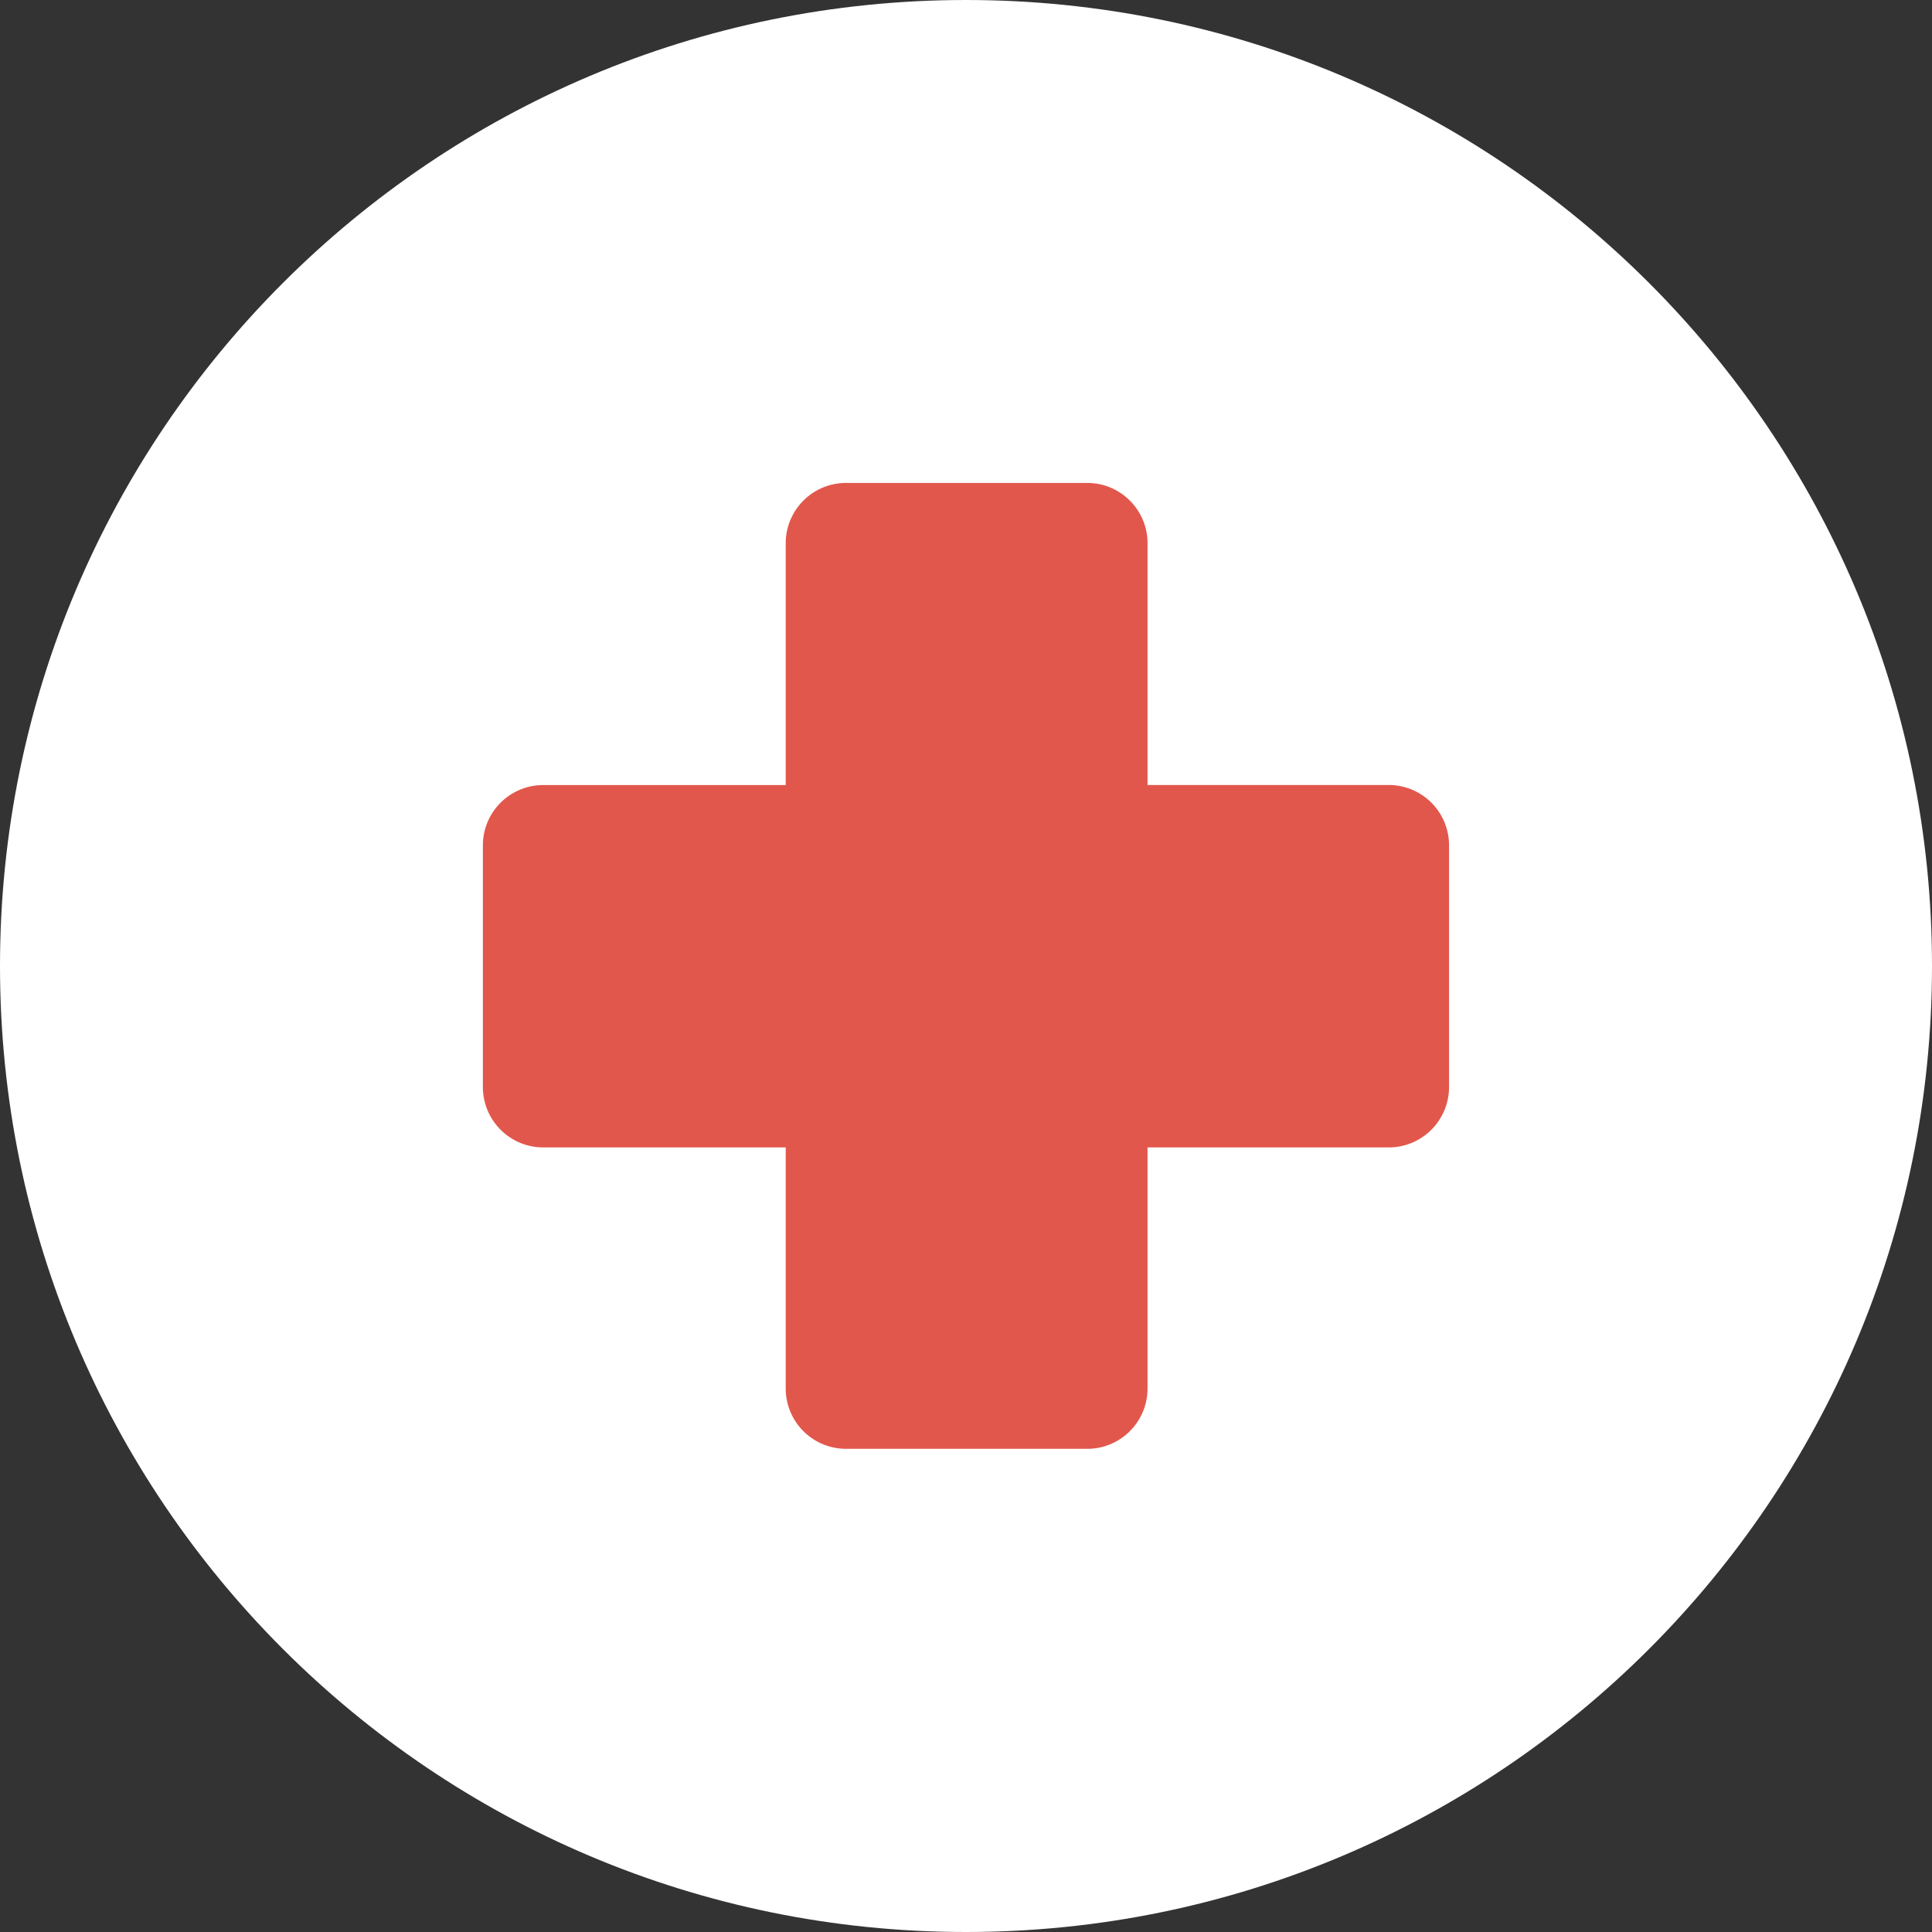 <svg xml:space="preserve" style="enable-background:new 0 0 512 512" viewBox="0 0 280.028 280.028" y="0" x="0" height="512" width="512" xmlns:xlink="http://www.w3.org/1999/xlink" version="1.1" xmlns="http://www.w3.org/2000/svg"><rect x="0" y="0" width="280.028" height="280.028" fill="#333333" stroke="none"/><g><path opacity="1" data-original="#ebebeb" fill="#ffffff" style="" d="M140.014 0c77.323 0 140.014 62.691 140.014 140.014 0 77.314-62.691 140.014-140.014 140.014S0 217.336 0 140.014 62.682 0 140.014 0z"></path><path data-original="#e2574c" fill="#e2574c" style="" d="M78.749 113.787h35.135V78.749c0-4.83 3.912-8.751 8.742-8.751h34.968c4.822 0 8.733 3.92 8.733 8.751v35.03h34.951a8.743 8.743 0 0 1 8.751 8.751v35.012c0 4.848-3.912 8.768-8.751 8.768h-34.951v34.933c0 4.839-3.912 8.751-8.733 8.751h-34.968c-4.83 0-8.742-3.912-8.742-8.751V166.31H78.749c-4.839 0-8.76-3.92-8.76-8.768V122.53c0-4.831 3.921-8.743 8.76-8.743z"></path></g></svg>